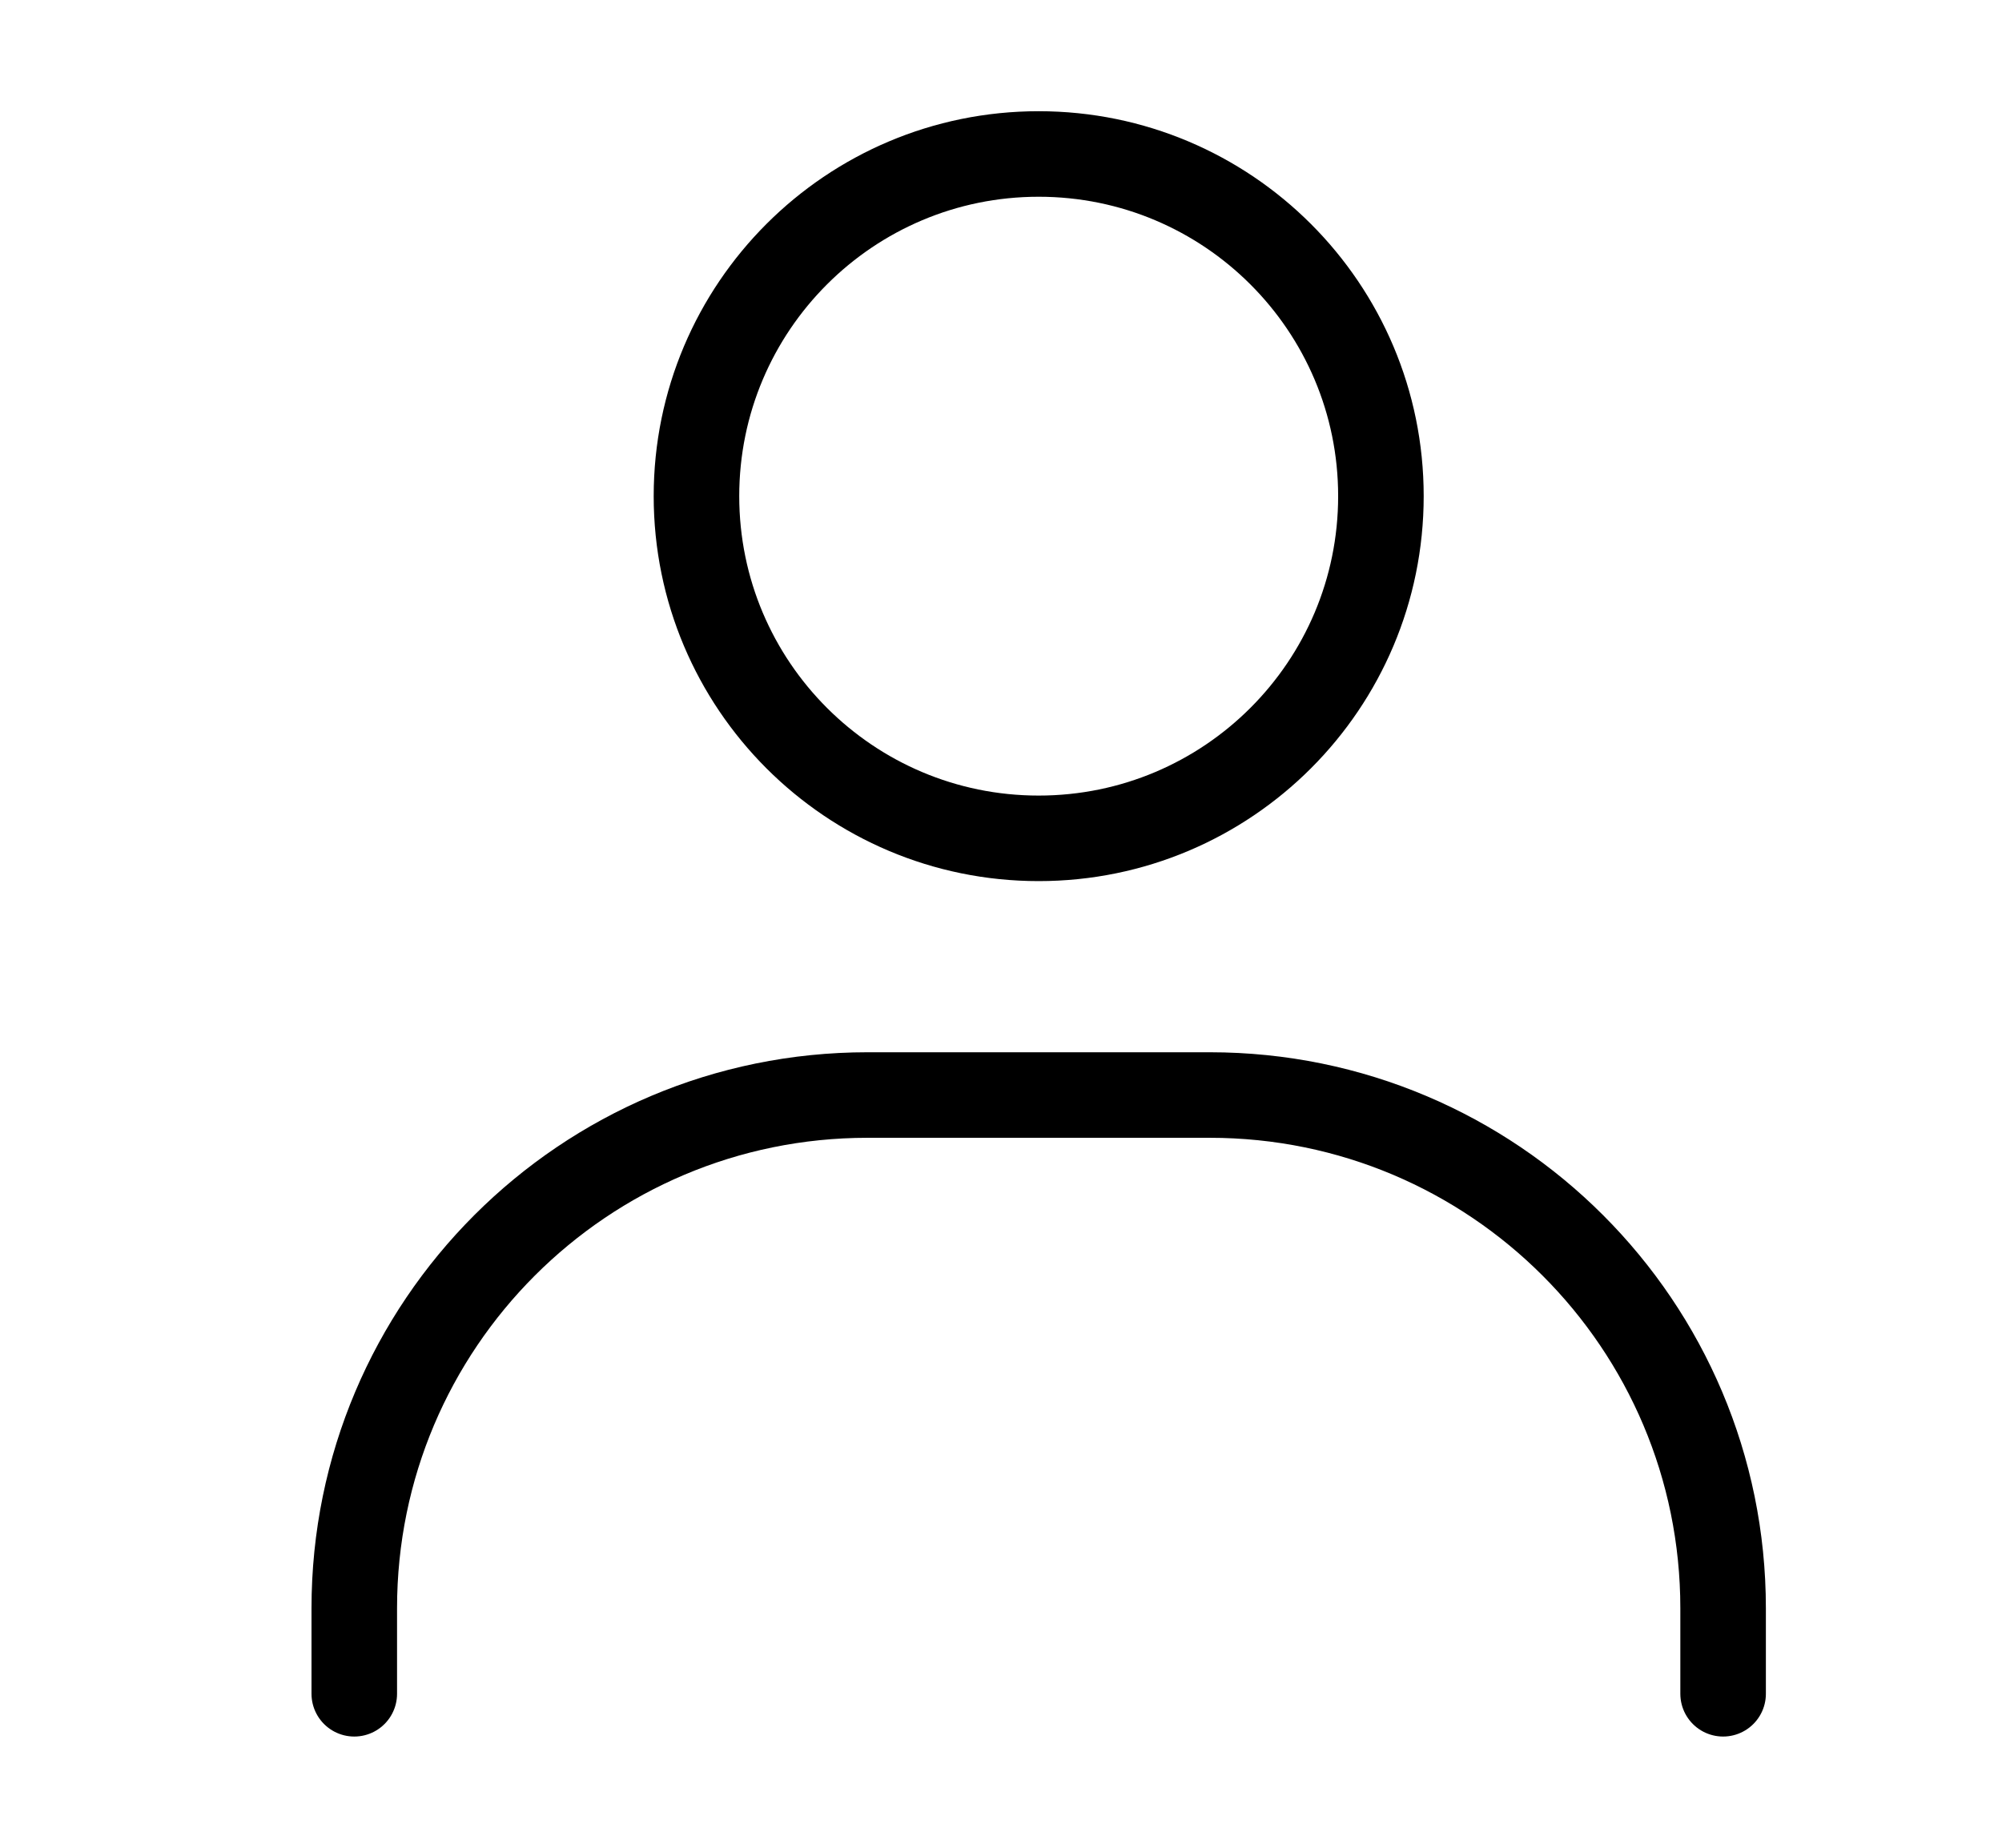 <svg width="26" height="24" viewBox="0 0 26 24" fill="none" xmlns="http://www.w3.org/2000/svg">
<g clip-path="url(#clip0_2206_2287)">
<g clip-path="url(#clip1_2206_2287)">
<path d="M4.601 22V20.889C4.601 17.207 7.585 14.223 11.267 14.223H15.712C19.394 14.223 22.378 17.207 22.378 20.889V22" stroke="black" stroke-width="1.111" stroke-linecap="round"/>
<path d="M13.489 10.889C11.035 10.889 9.045 8.899 9.045 6.444C9.045 3.99 11.035 2 13.489 2C15.944 2 17.934 3.99 17.934 6.444C17.934 8.899 15.944 10.889 13.489 10.889Z" stroke="black" stroke-width="1.111" stroke-linecap="round"/>
</g>
</g>
<defs>
<clipPath id="clip0_2206_2287">
<rect width="25" height="24" fill="white" transform="translate(0.989)"/>
</clipPath>
<clipPath id="clip1_2206_2287">
<rect width="25" height="24" fill="white" transform="translate(0.989)"/>
</clipPath>
</defs>
</svg>
